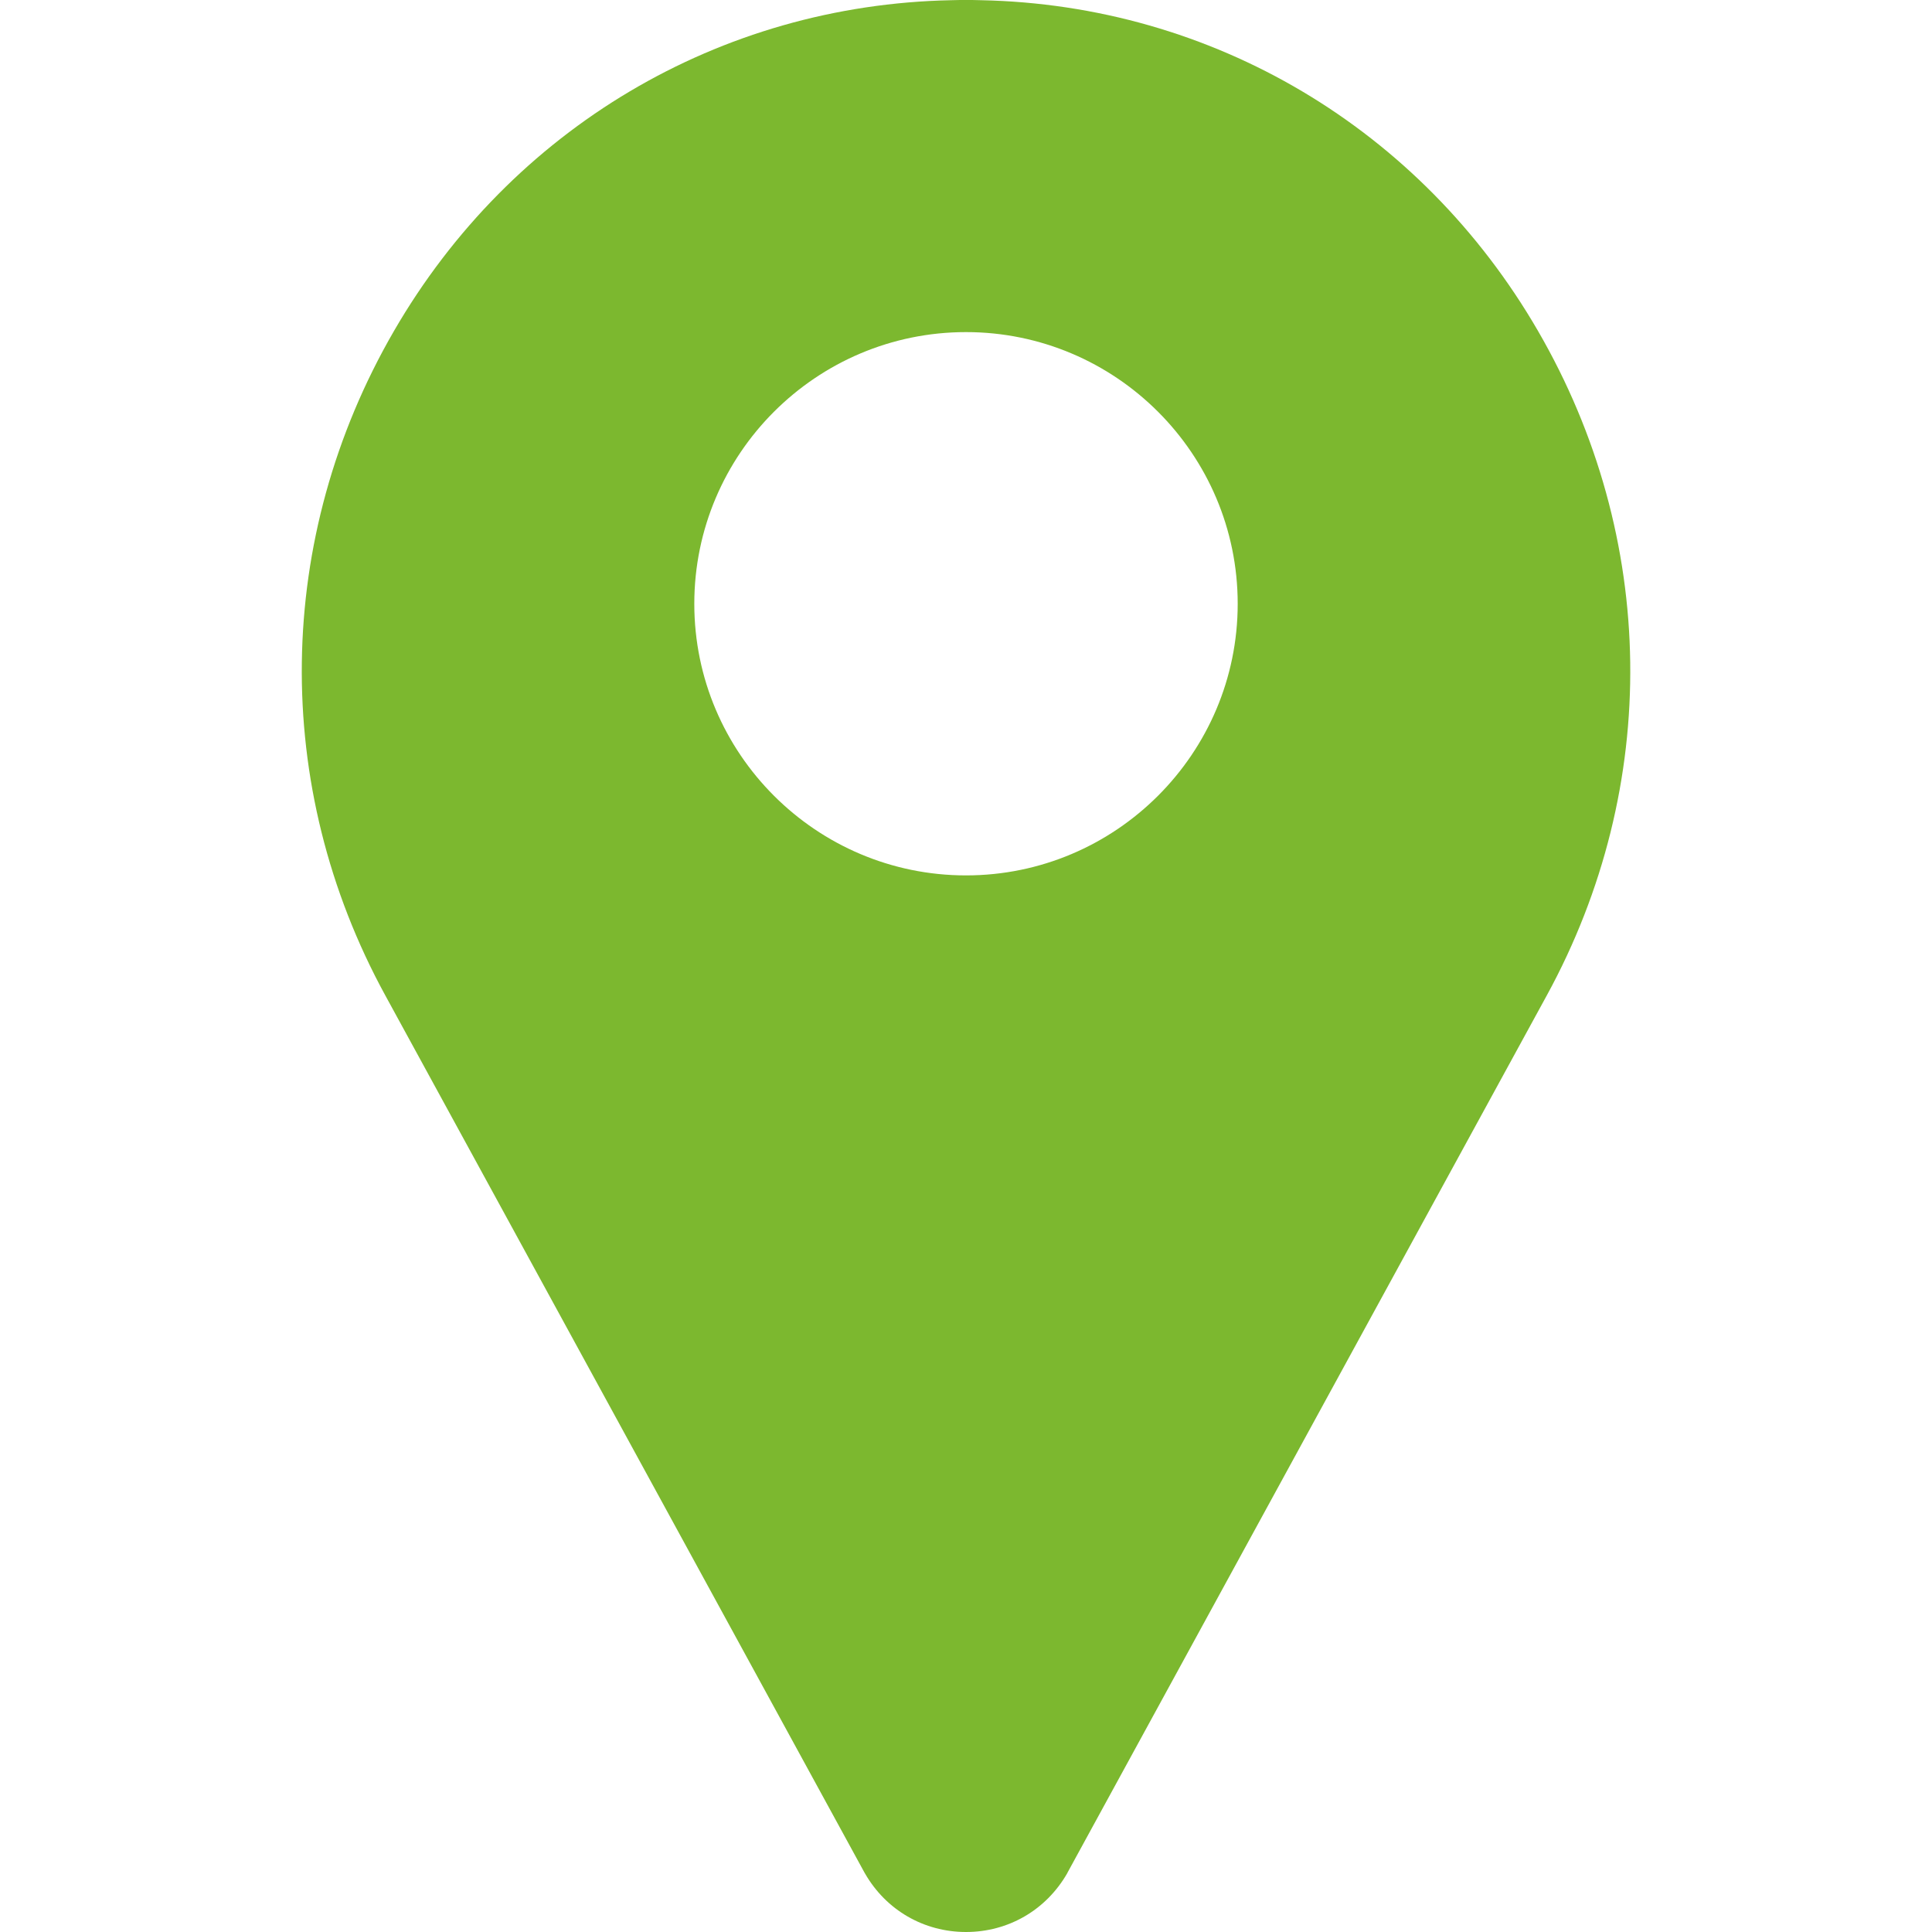 <?xml version="1.0" encoding="UTF-8"?> <svg xmlns="http://www.w3.org/2000/svg" width="19" height="19" viewBox="0 0 19 19" fill="none"> <g clip-path="url(#clip0_2781_192)"> <path d="M15.125 3.254C13.972 1.264 11.924 0.048 9.646 0.002C9.549 -0.001 9.451 -0.001 9.354 0.002C7.077 0.048 5.028 1.264 3.875 3.254C2.697 5.288 2.664 7.731 3.789 9.789L8.5 18.413C8.503 18.417 8.505 18.421 8.507 18.425C8.714 18.785 9.086 19 9.5 19C9.915 19 10.286 18.785 10.494 18.425C10.496 18.421 10.498 18.417 10.5 18.413L15.212 9.789C16.336 7.731 16.304 5.288 15.125 3.254ZM9.5 8.609C8.027 8.609 6.828 7.411 6.828 5.938C6.828 4.464 8.027 3.266 9.5 3.266C10.973 3.266 12.172 4.464 12.172 5.938C12.172 7.411 10.973 8.609 9.5 8.609Z" fill="#7CB82F"></path> </g> <defs> <clipPath id="clip0_2781_192"> <rect width="19" height="19" fill="white"></rect> </clipPath> </defs> </svg> 